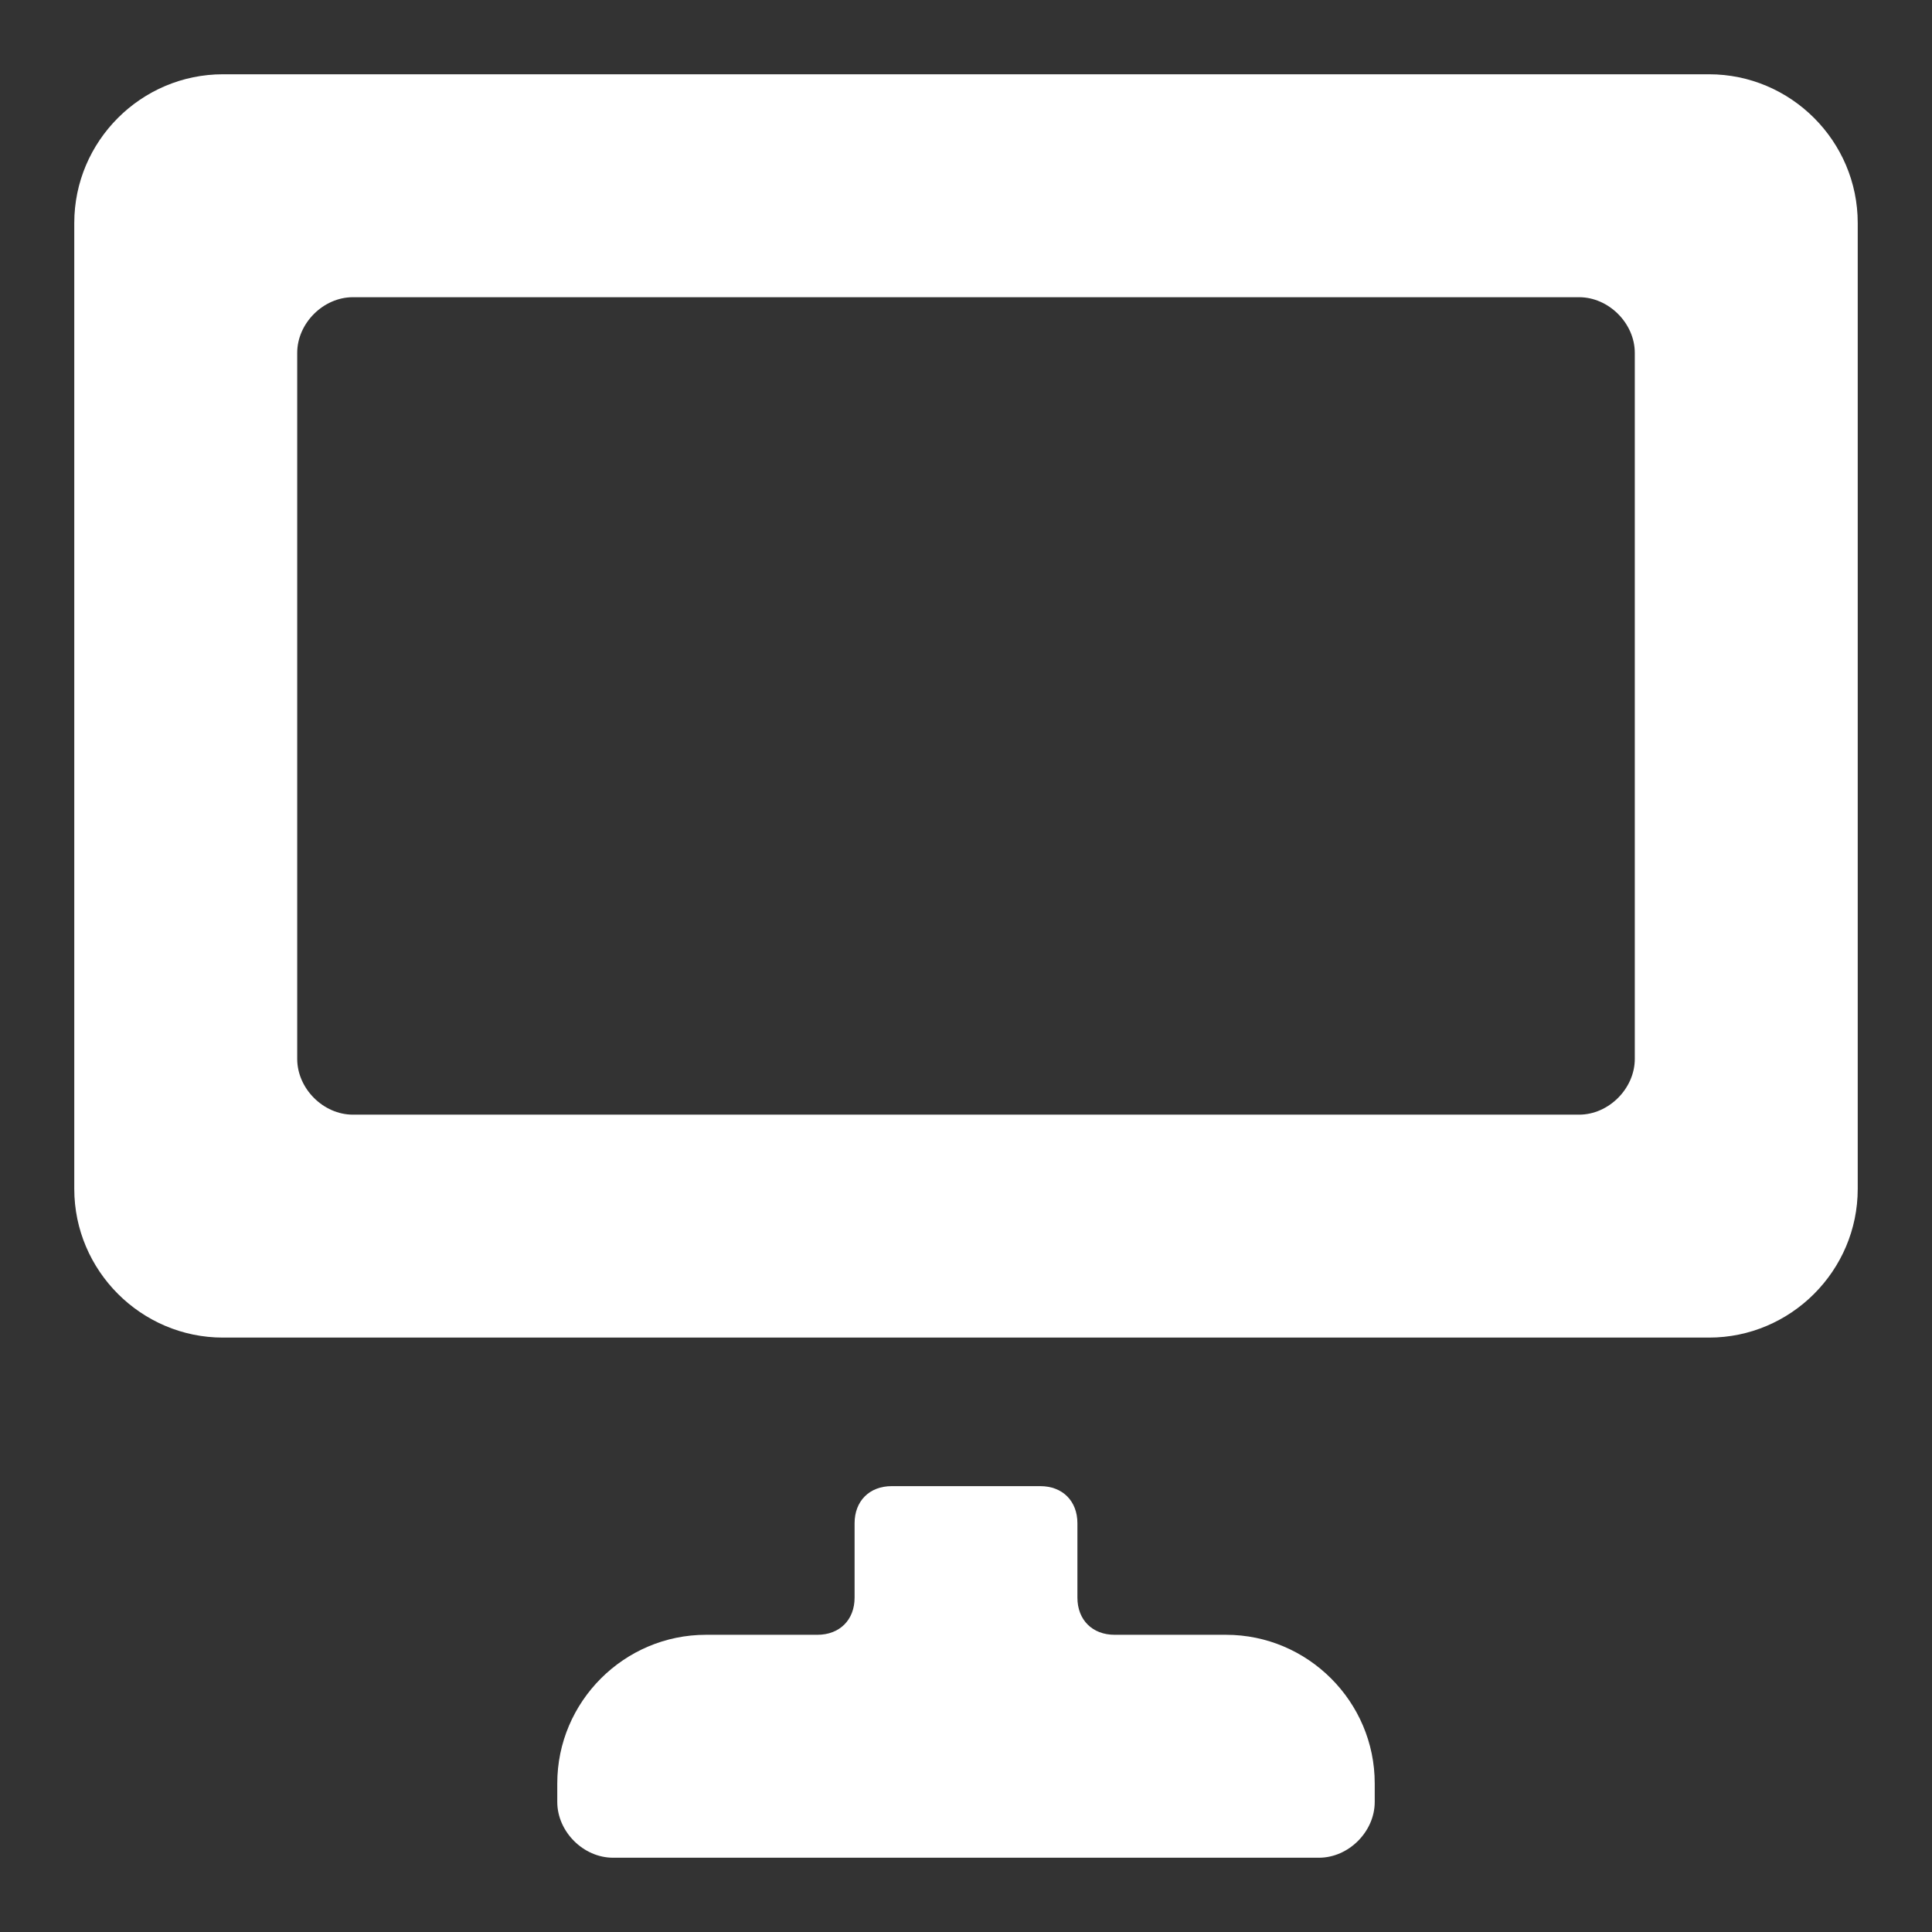 <?xml version="1.0" encoding="UTF-8"?>
<svg width="18px" height="18px" viewBox="0 0 18 18" version="1.1" xmlns="http://www.w3.org/2000/svg" xmlns:xlink="http://www.w3.org/1999/xlink">
    <rect x="0" y="0" width="18" height="18" fill="#333333" stroke="none"/>
    <title>_icons/Utility Icons / desktop</title>
    <defs>
        <path d="M17.308,2.077 C17.308,1.315 16.685,0.692 15.923,0.692 L2.077,0.692 C1.315,0.692 0.692,1.315 0.692,2.077 L0.692,11.077 C0.692,11.838 1.315,12.462 2.077,12.462 L15.923,12.462 C16.685,12.462 17.308,11.838 17.308,11.077 L17.308,2.077 Z M15.231,9.865 C15.231,10.142 14.988,10.385 14.712,10.385 L3.288,10.385 C3.012,10.385 2.769,10.142 2.769,9.865 L2.769,3.288 C2.769,3.012 3.012,2.769 3.288,2.769 L14.712,2.769 C14.988,2.769 15.231,3.012 15.231,3.288 L15.231,9.865 Z M11.423,15.231 L10.385,15.231 C10.177,15.231 10.038,15.092 10.038,14.885 L10.038,14.192 C10.038,13.985 9.9,13.846 9.692,13.846 L8.308,13.846 C8.1,13.846 7.962,13.985 7.962,14.192 L7.962,14.885 C7.962,15.092 7.823,15.231 7.615,15.231 L6.577,15.231 C5.815,15.231 5.192,15.854 5.192,16.615 L5.192,16.788 C5.192,17.065 5.435,17.308 5.712,17.308 L12.288,17.308 C12.565,17.308 12.808,17.065 12.808,16.788 L12.808,16.615 C12.808,15.854 12.185,15.231 11.423,15.231 Z" id="path-1"></path>
    </defs>
    <g id="Page-1" stroke="none" stroke-width="1" fill="none" fill-rule="evenodd">
        <g id="2.1.1.0_Create-Account" transform="translate(-165, -1043)">
            <g id="Global/Footer" transform="translate(0, 942)">
                <g id="_icons/Utility-Icons-/-desktop" transform="translate(165, 101)">
                    <mask id="mask-2" fill="white">
                        <use xlink:href="#path-1"></use>
                    </mask>
                    <use id="🎨-Icon-Color" fill="#FFFFFF" xlink:href="#path-1"></use>
                </g>
            </g>
        </g>
    </g>
</svg>